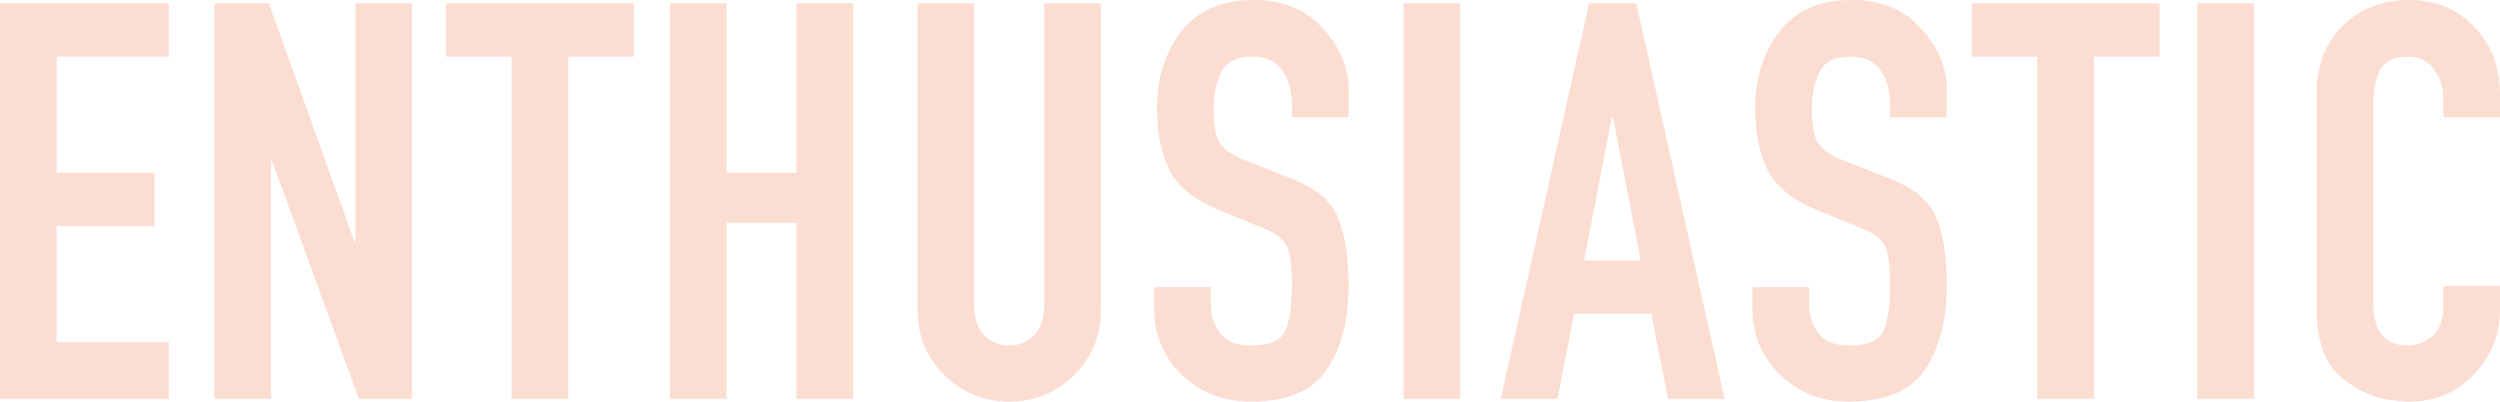 <?xml version="1.0" encoding="UTF-8"?>
<svg id="_レイヤー_2" data-name="レイヤー 2" xmlns="http://www.w3.org/2000/svg" viewBox="0 0 585.12 93.99">
  <g id="_レイヤー_1-2" data-name="レイヤー 1">
    <g>
      <path d="M0,.78H39.52V13.26H13.26v27.17h22.88v12.48H13.26v27.17h26.26v13.26H0V.78Z" fill="#fcddd2"/>
      <path d="M50.18,.78h12.74l20.02,55.77h.26V.78h13.26V93.34h-12.48l-20.28-55.64h-.26v55.64h-13.26V.78Z" fill="#fcddd2"/>
      <path d="M119.73,13.26h-15.34V.78h43.94V13.26h-15.34V93.34h-13.26V13.26Z" fill="#fcddd2"/>
      <path d="M156.78,.78h13.26V40.43h16.38V.78h13.26V93.34h-13.26V52.13h-16.38v41.21h-13.26V.78Z" fill="#fcddd2"/>
      <path d="M257.65,72.54c0,6.07-2.1,11.16-6.3,15.28-4.21,4.12-9.25,6.17-15.14,6.17s-10.94-2.06-15.15-6.17c-4.21-4.12-6.3-9.21-6.3-15.28V.78h13.26V71.24c0,3.21,.78,5.61,2.34,7.21,1.56,1.6,3.51,2.41,5.85,2.41s4.29-.8,5.85-2.41c1.56-1.6,2.34-4.01,2.34-7.21V.78h13.26V72.54Z" fill="#fcddd2"/>
      <path d="M315.63,27.43h-13.26v-2.99c0-3.03-.71-5.66-2.14-7.87-1.43-2.21-3.83-3.31-7.22-3.31-3.64,0-6.04,1.23-7.21,3.71-1.17,2.47-1.75,5.22-1.75,8.25,0,3.38,.35,5.89,1.04,7.54,.69,1.65,2.51,3.12,5.46,4.42,.17,.09,.35,.15,.52,.19,.17,.04,.34,.11,.52,.2l10.14,4.03c5.89,2.17,9.68,5.24,11.38,9.23,1.69,3.99,2.53,9.36,2.53,16.12,0,7.8-1.67,14.26-5,19.37-3.34,5.11-9.29,7.67-17.88,7.67-6.41,0-11.79-2.08-16.12-6.24-4.33-4.16-6.5-9.36-6.5-15.6v-4.94h13.26v4.16c0,2.43,.71,4.62,2.14,6.57,1.43,1.95,3.83,2.92,7.21,2.92,4.51,0,7.24-1.24,8.19-3.71,.95-2.47,1.43-5.83,1.43-10.08s-.35-7.45-1.04-9.1c-.69-1.65-2.25-3.03-4.68-4.16-.26-.09-.56-.2-.91-.33-.35-.13-.69-.28-1.04-.46l-9.49-3.9c-5.72-2.34-9.55-5.44-11.5-9.29-1.95-3.86-2.92-8.69-2.92-14.5,0-7.02,1.88-13,5.66-17.94,3.77-4.94,9.47-7.41,17.09-7.41,6.41,0,11.61,2.06,15.6,6.18,3.99,4.12,6.15,8.69,6.5,13.71v7.54Z" fill="#fcddd2"/>
      <path d="M328.5,.78h13.26V93.34h-13.26V.78Z" fill="#fcddd2"/>
      <path d="M371.92,.78h11.05l20.67,92.56h-13.26l-3.9-19.89h-18.07l-3.9,19.89h-13.26L371.92,.78Zm5.59,26.65h-.26l-6.5,33.54h13.26l-6.5-33.54Z" fill="#fcddd2"/>
      <path d="M455.64,27.43h-13.26v-2.99c0-3.03-.71-5.66-2.14-7.87-1.43-2.21-3.83-3.31-7.22-3.31-3.64,0-6.04,1.23-7.21,3.71-1.17,2.47-1.75,5.22-1.75,8.25,0,3.38,.35,5.89,1.04,7.54,.69,1.65,2.51,3.12,5.46,4.42,.17,.09,.35,.15,.52,.19,.17,.04,.34,.11,.52,.2l10.14,4.03c5.89,2.17,9.68,5.24,11.38,9.23,1.69,3.99,2.53,9.36,2.53,16.12,0,7.8-1.67,14.26-5,19.37-3.34,5.11-9.29,7.67-17.88,7.67-6.41,0-11.79-2.08-16.12-6.24-4.33-4.16-6.5-9.36-6.5-15.6v-4.94h13.26v4.16c0,2.43,.71,4.62,2.14,6.57,1.43,1.95,3.83,2.92,7.21,2.92,4.51,0,7.24-1.24,8.19-3.71,.95-2.47,1.43-5.83,1.43-10.08s-.35-7.45-1.04-9.1c-.69-1.65-2.25-3.03-4.68-4.16-.26-.09-.56-.2-.91-.33-.35-.13-.69-.28-1.04-.46l-9.49-3.9c-5.72-2.34-9.55-5.44-11.5-9.29-1.95-3.86-2.92-8.69-2.92-14.5,0-7.02,1.88-13,5.66-17.94,3.77-4.94,9.47-7.41,17.09-7.41,6.41,0,11.61,2.06,15.6,6.18,3.99,4.12,6.15,8.69,6.5,13.71v7.54Z" fill="#fcddd2"/>
      <path d="M476.83,13.26h-15.34V.78h43.94V13.26h-15.34V93.34h-13.26V13.26Z" fill="#fcddd2"/>
      <path d="M514.27,.78h13.26V93.34h-13.26V.78Z" fill="#fcddd2"/>
      <path d="M585.12,72.67c0,5.72-2.04,10.71-6.11,14.95-4.07,4.25-9.06,6.37-14.95,6.37-.61,0-1.21-.02-1.82-.07-.61-.04-1.21-.11-1.82-.19-4.51-.43-8.67-2.25-12.48-5.45-3.81-3.2-5.72-8.52-5.72-15.96V21.45c0-6.1,1.99-11.2,5.98-15.3,3.99-4.1,9.18-6.15,15.6-6.15s11.25,2.09,15.28,6.28c4.03,4.18,6.04,9.5,6.04,15.95v5.2h-13.26v-4.42c0-2.63-.74-4.92-2.21-6.85-1.47-1.93-3.47-2.9-5.98-2.9-3.29,0-5.48,1.03-6.57,3.09-1.08,2.06-1.62,4.67-1.62,7.83v47.21c0,2.68,.61,4.93,1.82,6.74,1.21,1.82,3.29,2.72,6.24,2.72,.34,0,.69-.02,1.04-.07,.34-.04,.69-.11,1.04-.19,1.56-.35,2.99-1.21,4.29-2.6,1.3-1.38,1.95-3.55,1.95-6.5v-4.55h13.26v5.72Z" fill="#fcddd2"/>
    </g>
  </g>
</svg>